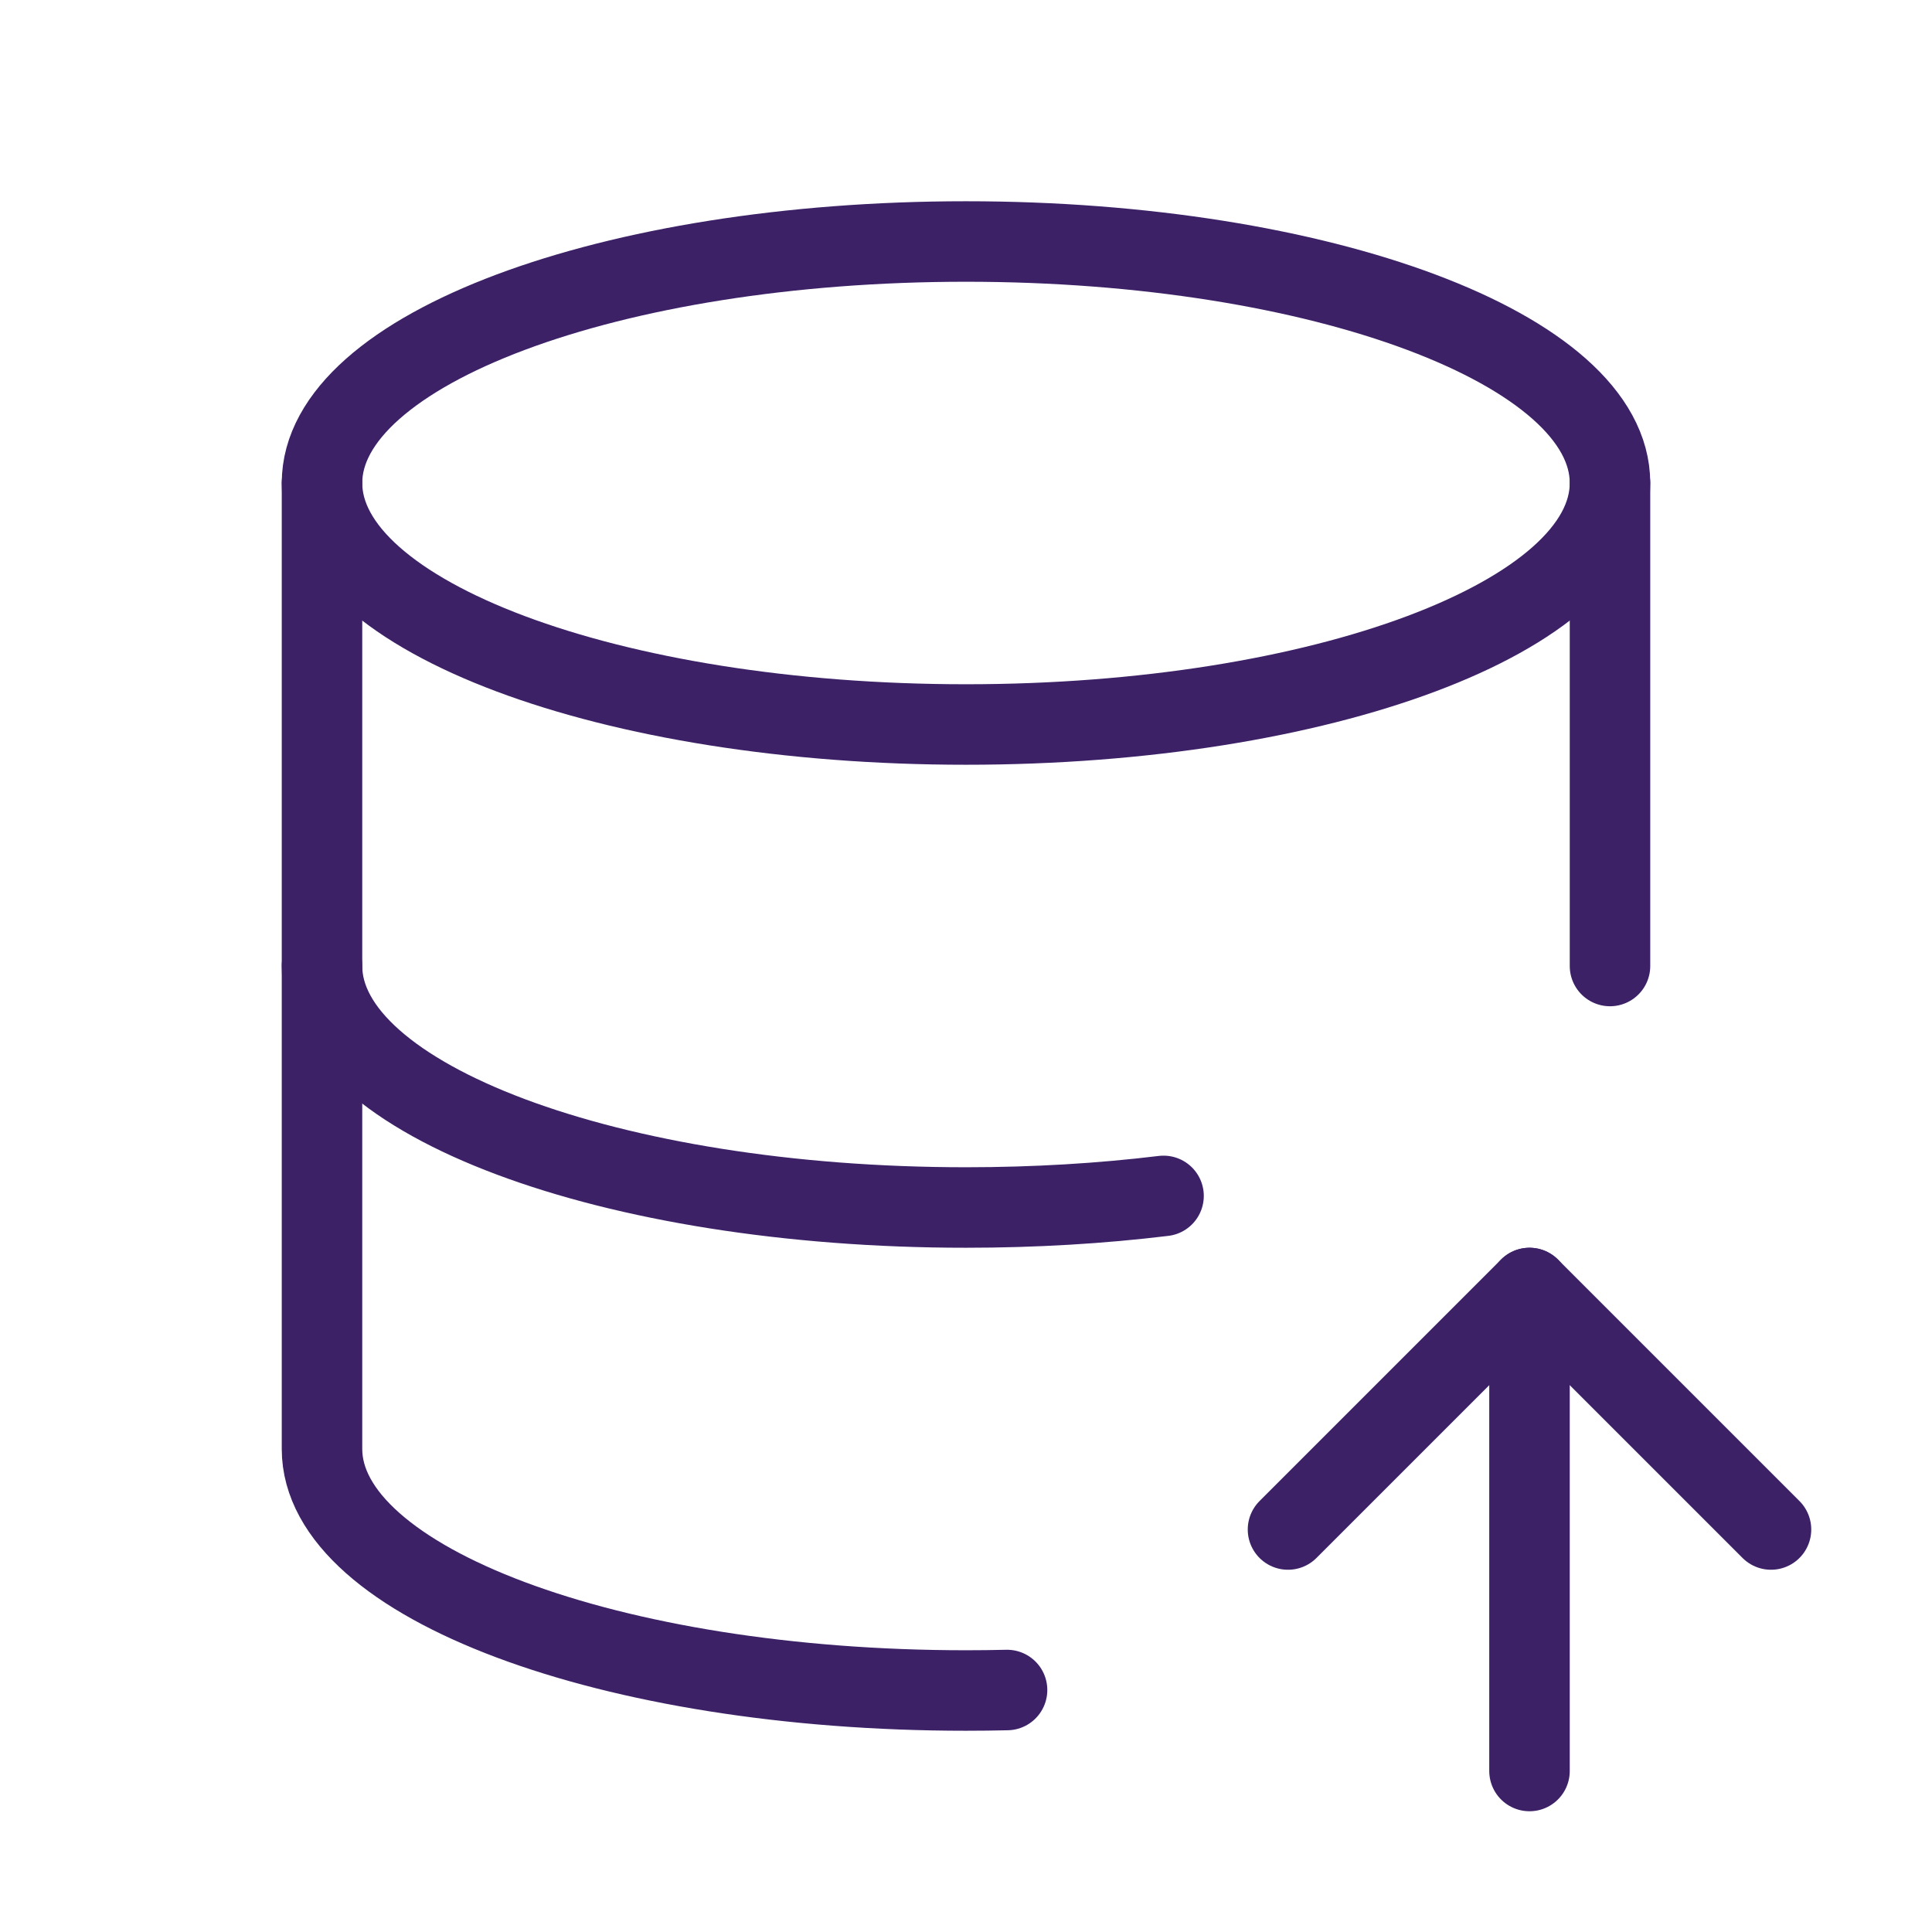 <svg width="48" height="48" viewBox="0 0 48 48" fill="none" xmlns="http://www.w3.org/2000/svg">
<g clip-path="url(#clip0_2483_42659)">
<path d="M8 12C8 15.314 15.164 18 24 18C32.836 18 40 15.314 40 12C40 8.686 32.836 6 24 6C15.164 6 8 8.686 8 12Z" stroke="#3C2167" stroke-width="2" stroke-linecap="round" stroke-linejoin="round"/>
<path d="M8 12V24C8 27.314 15.164 30 24 30C25.712 30 27.36 29.9 28.908 29.712M40 24V12" stroke="#3C2167" stroke-width="2" stroke-linecap="round" stroke-linejoin="round"/>
<path d="M8 24V36C8 39.314 15.164 42 24 42C24.342 42 24.682 41.996 25.02 41.988" stroke="#3C2167" stroke-width="2" stroke-linecap="round" stroke-linejoin="round"/>
<path d="M38 44V32" stroke="#3C2167" stroke-width="2" stroke-linecap="round" stroke-linejoin="round"/>
<path d="M44 38L38 32L32 38" stroke="#3C2167" stroke-width="2" stroke-linecap="round" stroke-linejoin="round"/>
</g>
<defs>
<clipPath id="clip0_2483_42659">
<rect width="48" height="48" fill="white"/>
</clipPath>
</defs>
</svg>
